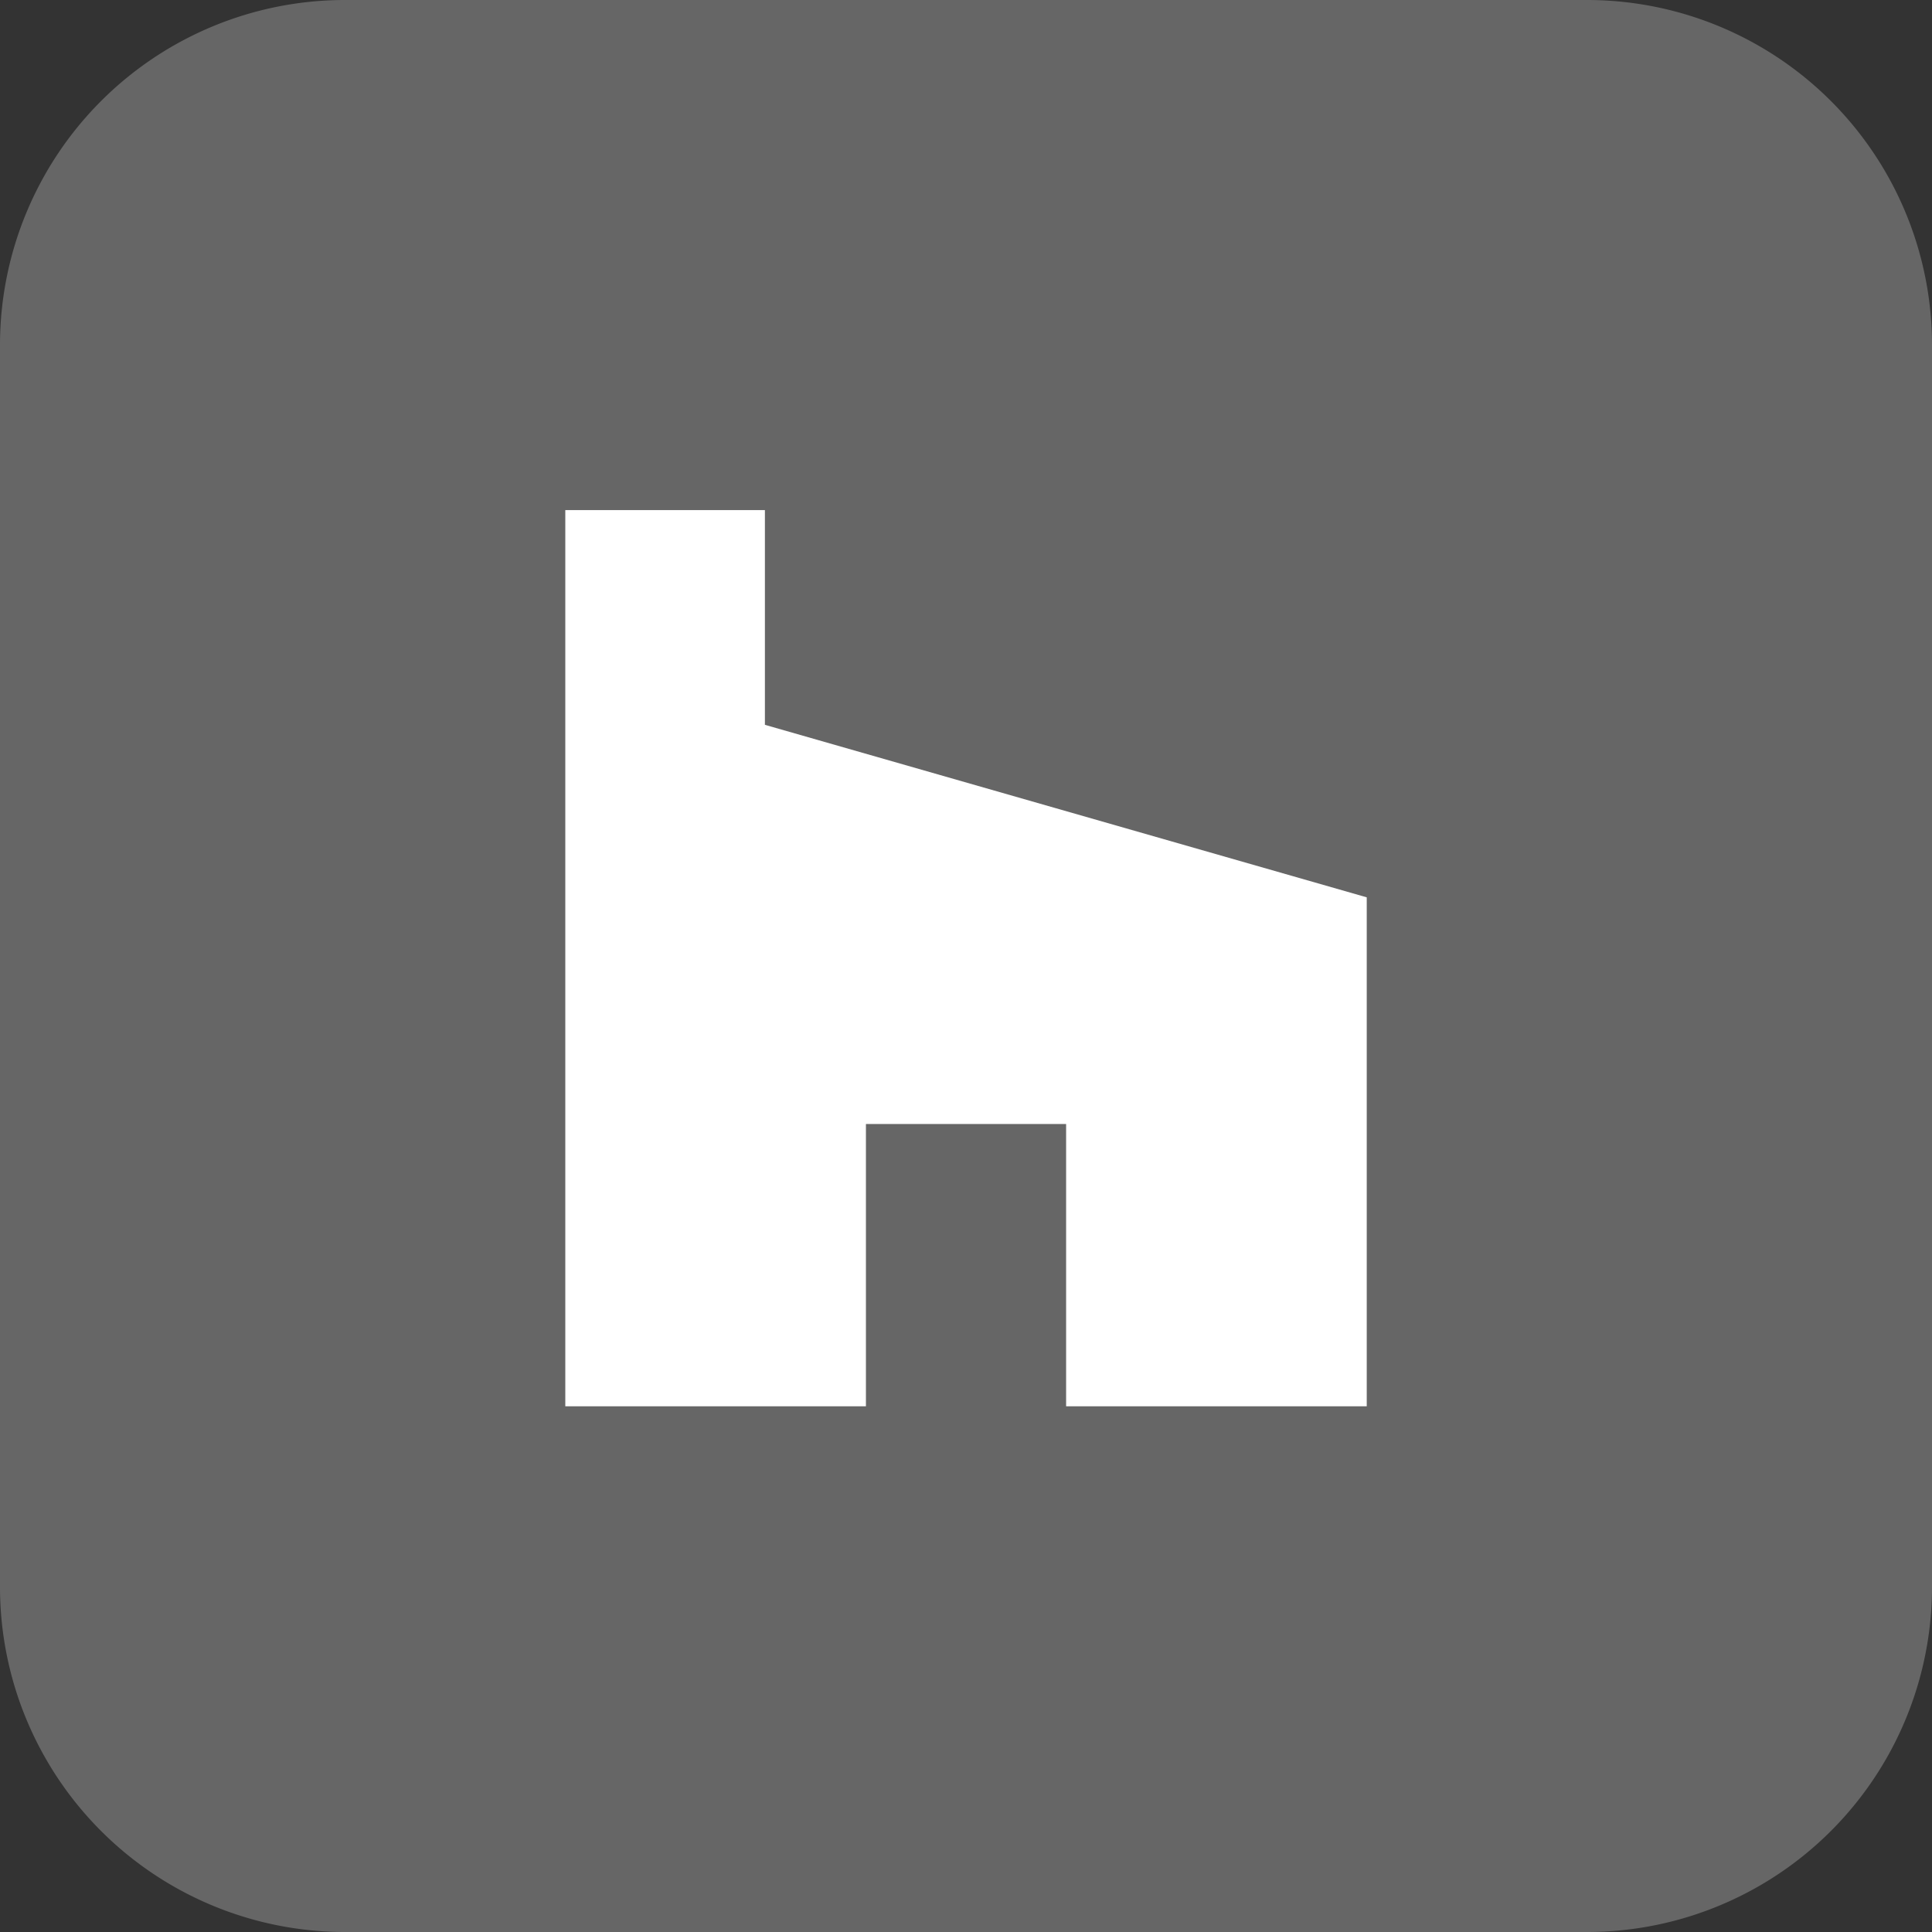 <svg xmlns="http://www.w3.org/2000/svg" xmlns:xlink="http://www.w3.org/1999/xlink" width="47.427" height="47.427" viewBox="0 0 47.427 47.427">
  <rect x="0" y="0" width="47.427" height="47.427" fill="#333333" stroke="none"/>
  <defs>
    <clipPath id="clip-path">
      <rect id="Rectángulo_60" data-name="Rectángulo 60" width="47.427" height="47.427" transform="translate(0 0)" fill="#666"/>
    </clipPath>
  </defs>
  <g id="Grupo_72" data-name="Grupo 72" transform="translate(-1557.573 -6555.609)">
    <g id="Grupo_24" data-name="Grupo 24" transform="translate(1557.573 6555.609)" clip-path="url(#clip-path)">
      <path id="Trazado_3222" data-name="Trazado 3222" d="M38.958,47.427H8.469A8.469,8.469,0,0,1,0,38.958V8.469A8.469,8.469,0,0,1,8.469,0H38.958a8.469,8.469,0,0,1,8.469,8.469V38.958a8.469,8.469,0,0,1-8.469,8.469" fill="#666"/>
    </g>
    <path id="Trazado_3224" data-name="Trazado 3224" d="M0,0V22H7.38v-6.93h4.914V22h7.38V9.506L4.9,5.271V0Z" transform="translate(1571.45 6568.131)" fill="#fff"/>
  </g>
</svg>
